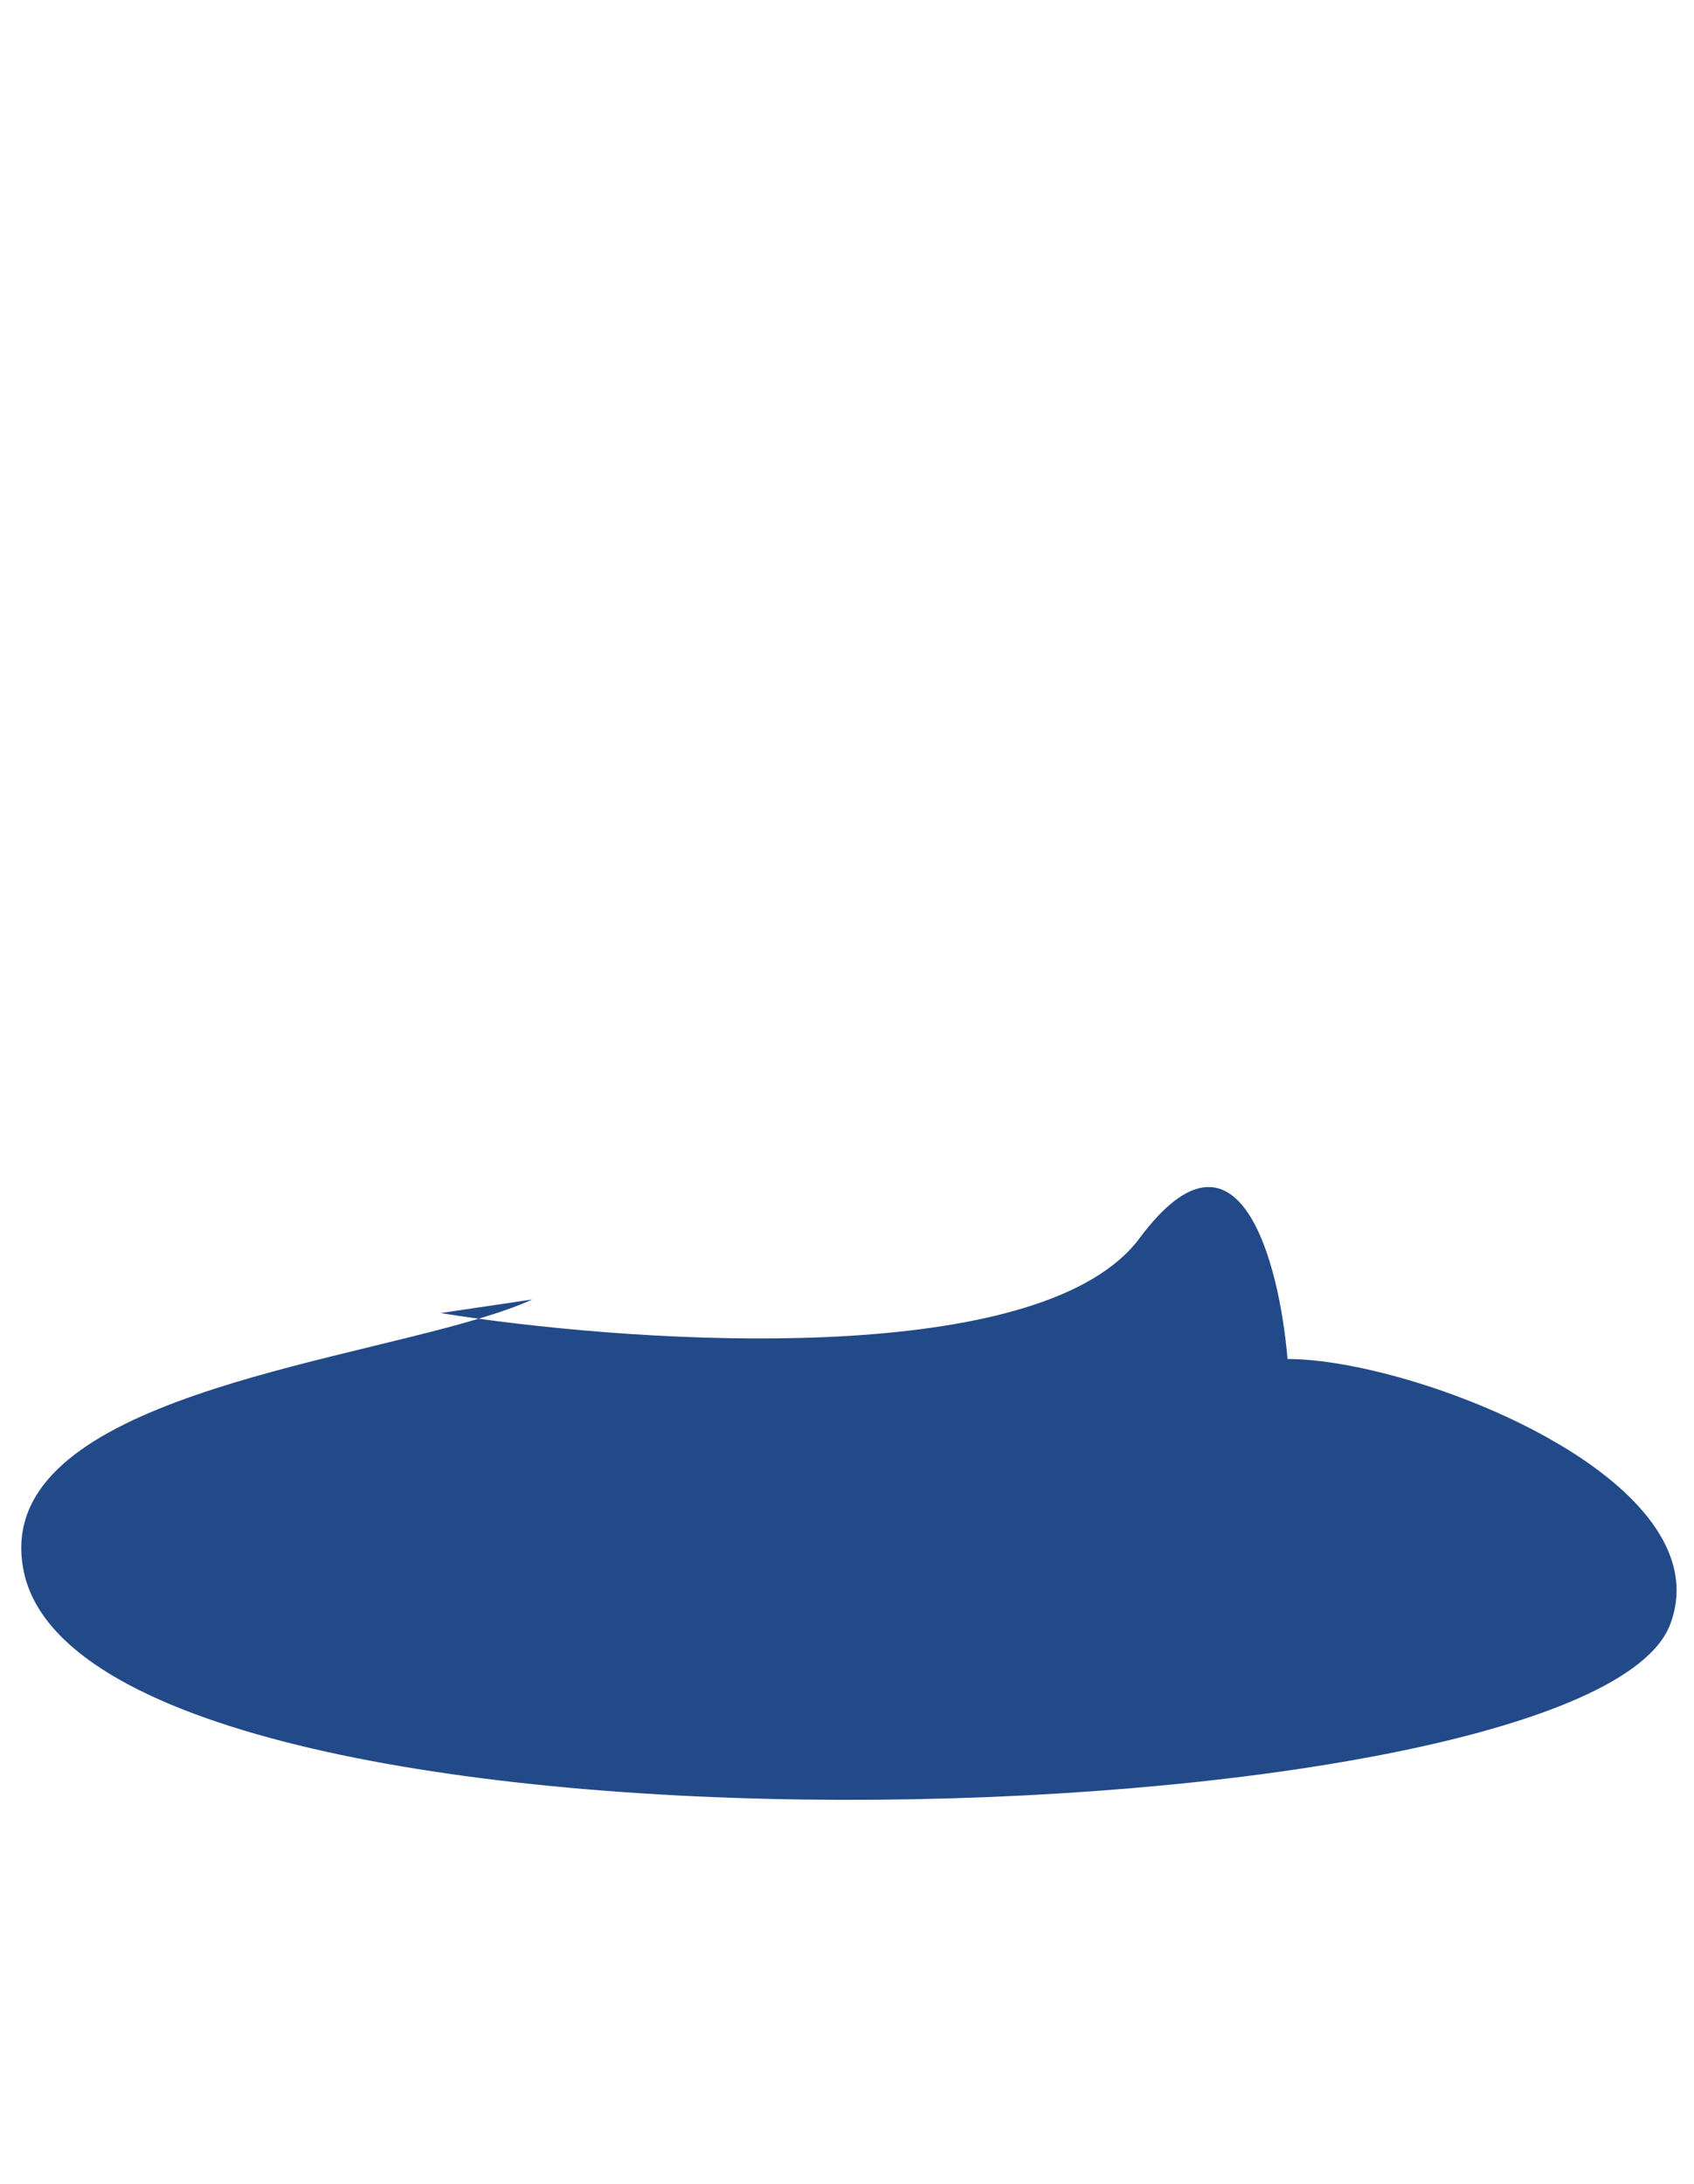 <?xml version="1.0" encoding="UTF-8"?> <svg xmlns="http://www.w3.org/2000/svg" width="498" height="642" viewBox="0 0 498 642" fill="none"><path d="M140.718 387.659C136.757 387.116 133.006 386.56 129.501 386L156.5 382C152.14 383.986 146.783 385.847 140.718 387.659C200.411 395.836 307.618 400.761 335.001 364C364.201 324.8 376.168 371.333 378.501 399.5C416 399.5 507.038 435 491 477.5C466.567 542.247 26.5 555.5 7 462C-3.08 413.665 91.832 402.261 140.718 387.659Z" fill="#234A88"></path></svg> 